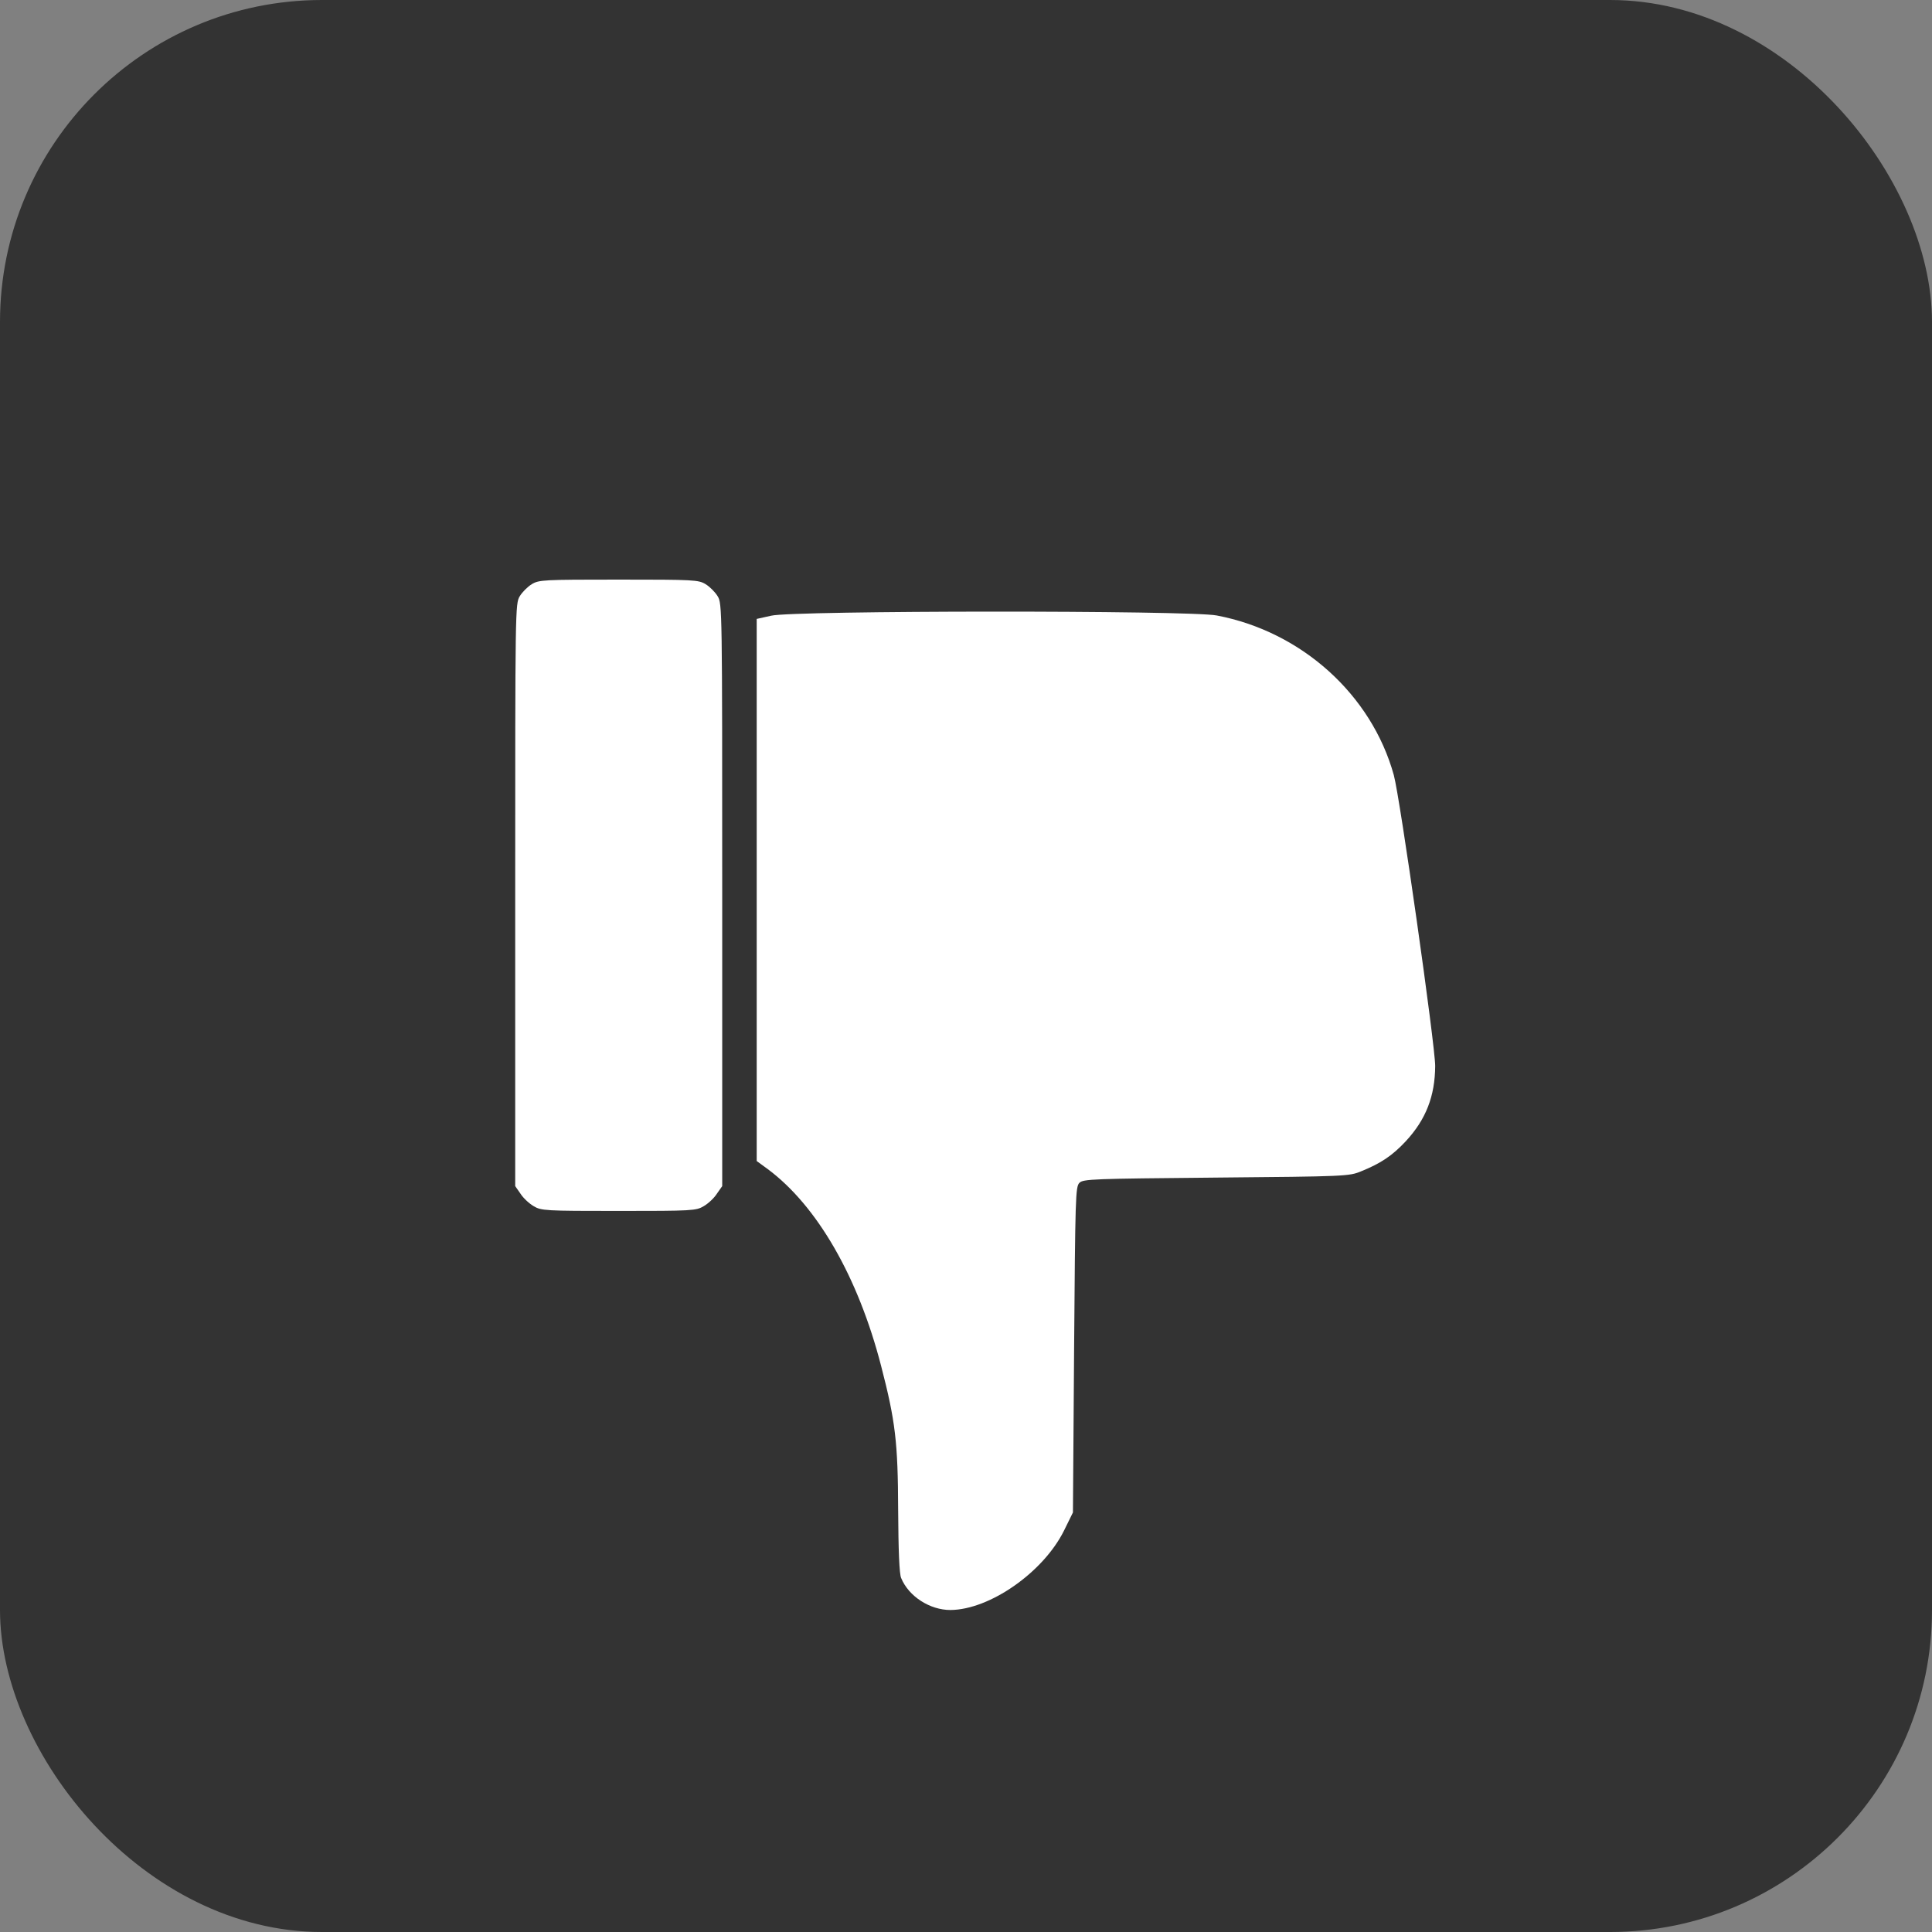 <?xml version="1.0" encoding="UTF-8"?> <svg xmlns="http://www.w3.org/2000/svg" width="60" height="60" viewBox="0 0 60 60" fill="none"><rect x="0" y="0" width="60" height="60" fill="#808080" stroke="none"/><rect width="60" height="60" rx="10" fill="#333333"></rect><path d="M16.514 18.143C16.386 18.221 16.221 18.386 16.143 18.514C16 18.743 16 18.893 16 27.793V36.836L16.164 37.071C16.25 37.207 16.436 37.379 16.571 37.457C16.807 37.6 16.929 37.607 19.214 37.607C21.5 37.607 21.621 37.6 21.857 37.457C21.993 37.379 22.179 37.207 22.264 37.071L22.429 36.836V27.793C22.429 18.893 22.429 18.743 22.286 18.514C22.207 18.386 22.043 18.221 21.914 18.143C21.693 18.007 21.55 18 19.214 18C16.879 18 16.736 18.007 16.514 18.143Z" fill="white"></path><path d="M23.95 19.121L23.5 19.221V27.643V36.057L23.843 36.307C25.379 37.45 26.65 39.657 27.364 42.421C27.807 44.129 27.886 44.786 27.893 46.893C27.9 48.129 27.929 48.886 27.986 49.007C28.221 49.579 28.879 50 29.514 50C30.736 49.993 32.4 48.829 33.043 47.536L33.321 46.971L33.357 41.914C33.393 37.186 33.4 36.857 33.521 36.736C33.636 36.614 33.936 36.607 37.771 36.571C41.786 36.536 41.9 36.529 42.264 36.379C42.886 36.129 43.243 35.886 43.657 35.443C44.286 34.764 44.564 34.043 44.571 33.107C44.571 32.457 43.479 24.771 43.286 24.071C42.593 21.571 40.421 19.614 37.786 19.114C36.929 18.95 24.629 18.957 23.95 19.121Z" fill="white"></path></svg> 